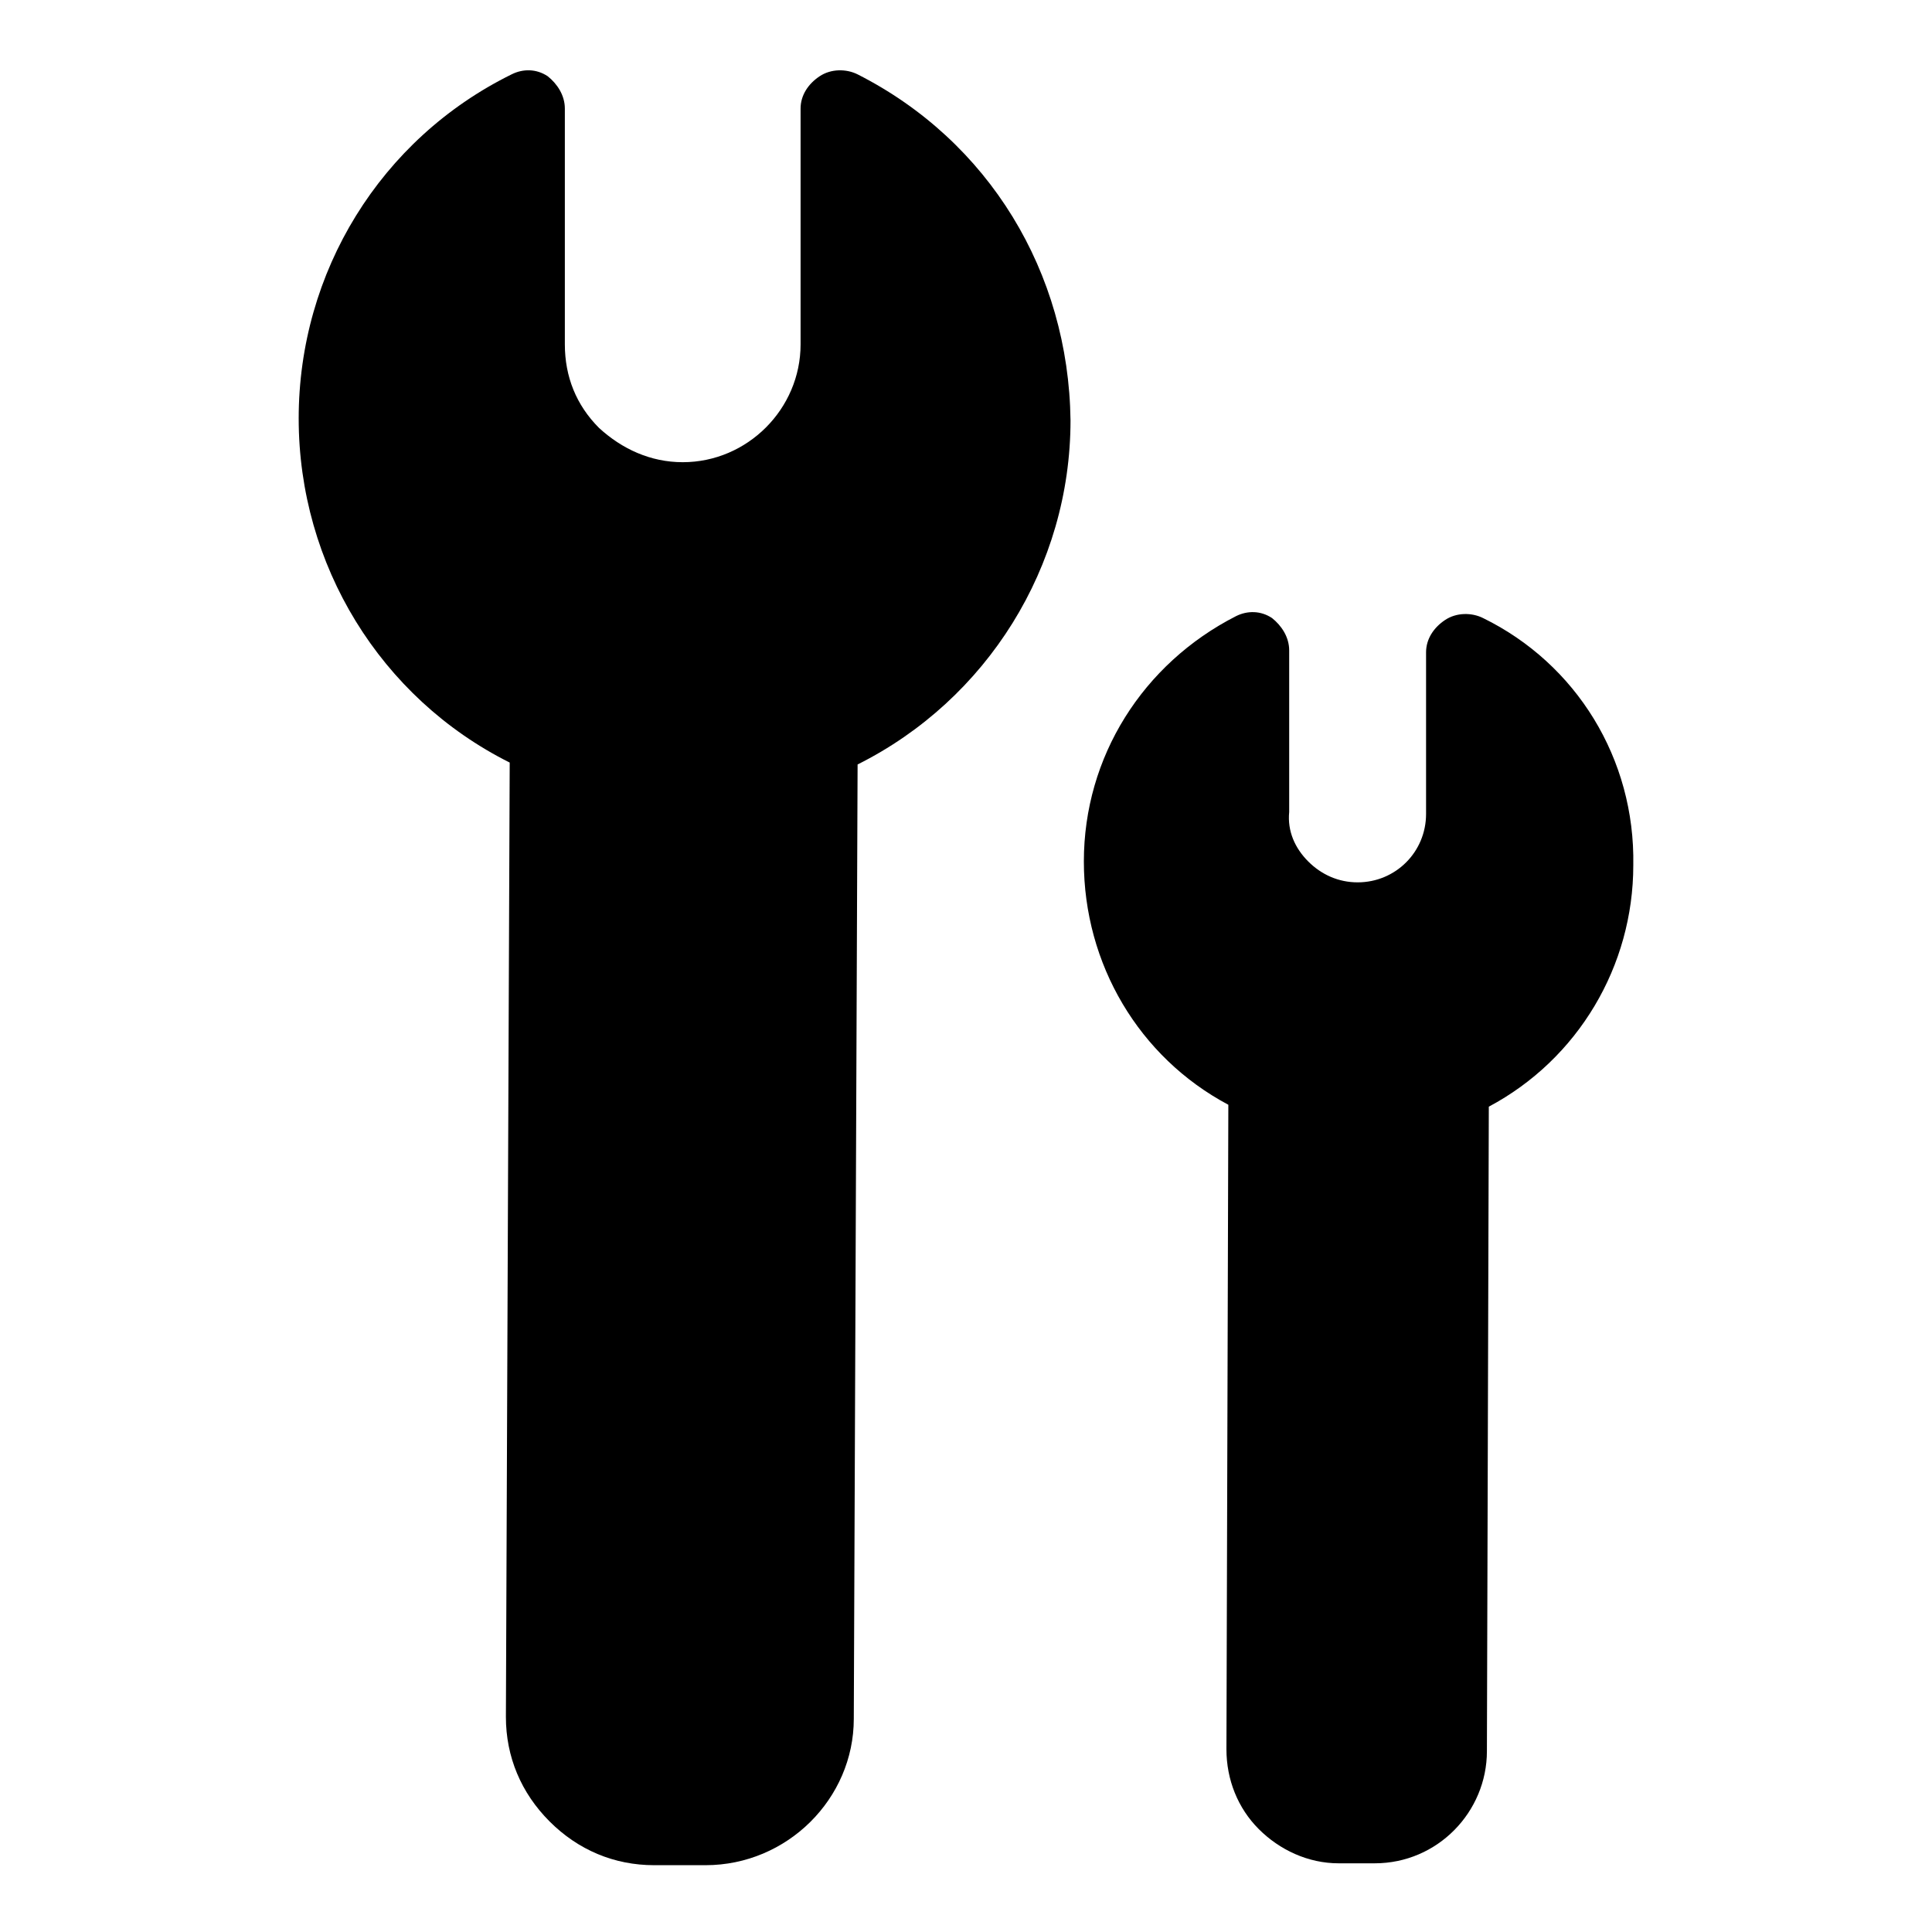 <?xml version="1.0" encoding="UTF-8"?>
<!-- Uploaded to: ICON Repo, www.iconrepo.com, Generator: ICON Repo Mixer Tools -->
<svg fill="#000000" width="800px" height="800px" version="1.1" viewBox="144 144 512 512" xmlns="http://www.w3.org/2000/svg">
 <g>
  <path d="m371.28 163.71c-3.023-1.512-7.055-1.512-10.078 0.504s-5.039 5.039-5.039 8.566v62.473c0 17.129-14.105 31.234-31.234 31.234-8.566 0-16.121-3.527-22.168-9.07-6.047-6.047-9.07-13.602-9.07-22.168v-62.473c0-3.527-2.016-6.551-4.535-8.566-3.023-2.016-6.551-2.016-9.574-0.504-34.762 17.129-56.426 52.395-56.426 91.191 0 38.793 21.664 74.059 55.922 91.191l-1.008 252.91c0 10.578 4.031 20.152 11.586 27.711 7.559 7.559 17.129 11.586 27.711 11.586h13.602c21.664 0 39.297-17.633 39.297-38.793l1.008-252.91c34.258-17.129 56.426-52.395 56.426-91.191-0.496-39.293-21.656-74.059-56.418-91.691z"/>
  <path d="m537.04 307.8c-3.023-1.512-7.055-1.512-10.078 0.504-3.023 2.016-5.039 5.039-5.039 8.566v42.824c0 10.078-8.062 18.137-18.137 18.137-5.039 0-9.574-2.016-13.098-5.543-3.527-3.527-5.543-8.062-5.039-13.098v-42.824c0-3.527-2.016-6.551-4.535-8.566-3.023-2.016-6.551-2.016-9.574-0.504-24.688 12.594-40.305 37.281-40.305 64.992 0 27.207 14.609 51.891 38.289 64.488l-0.504 170.79c0 8.062 3.023 15.617 8.566 21.16s13.098 9.07 21.16 9.07h9.574c16.625 0 29.727-13.602 29.727-29.727l0.504-170.79c23.68-12.594 38.289-37.281 38.289-63.984 0.504-28.215-15.113-53.402-39.801-65.496z"/>
 </g>
</svg>
